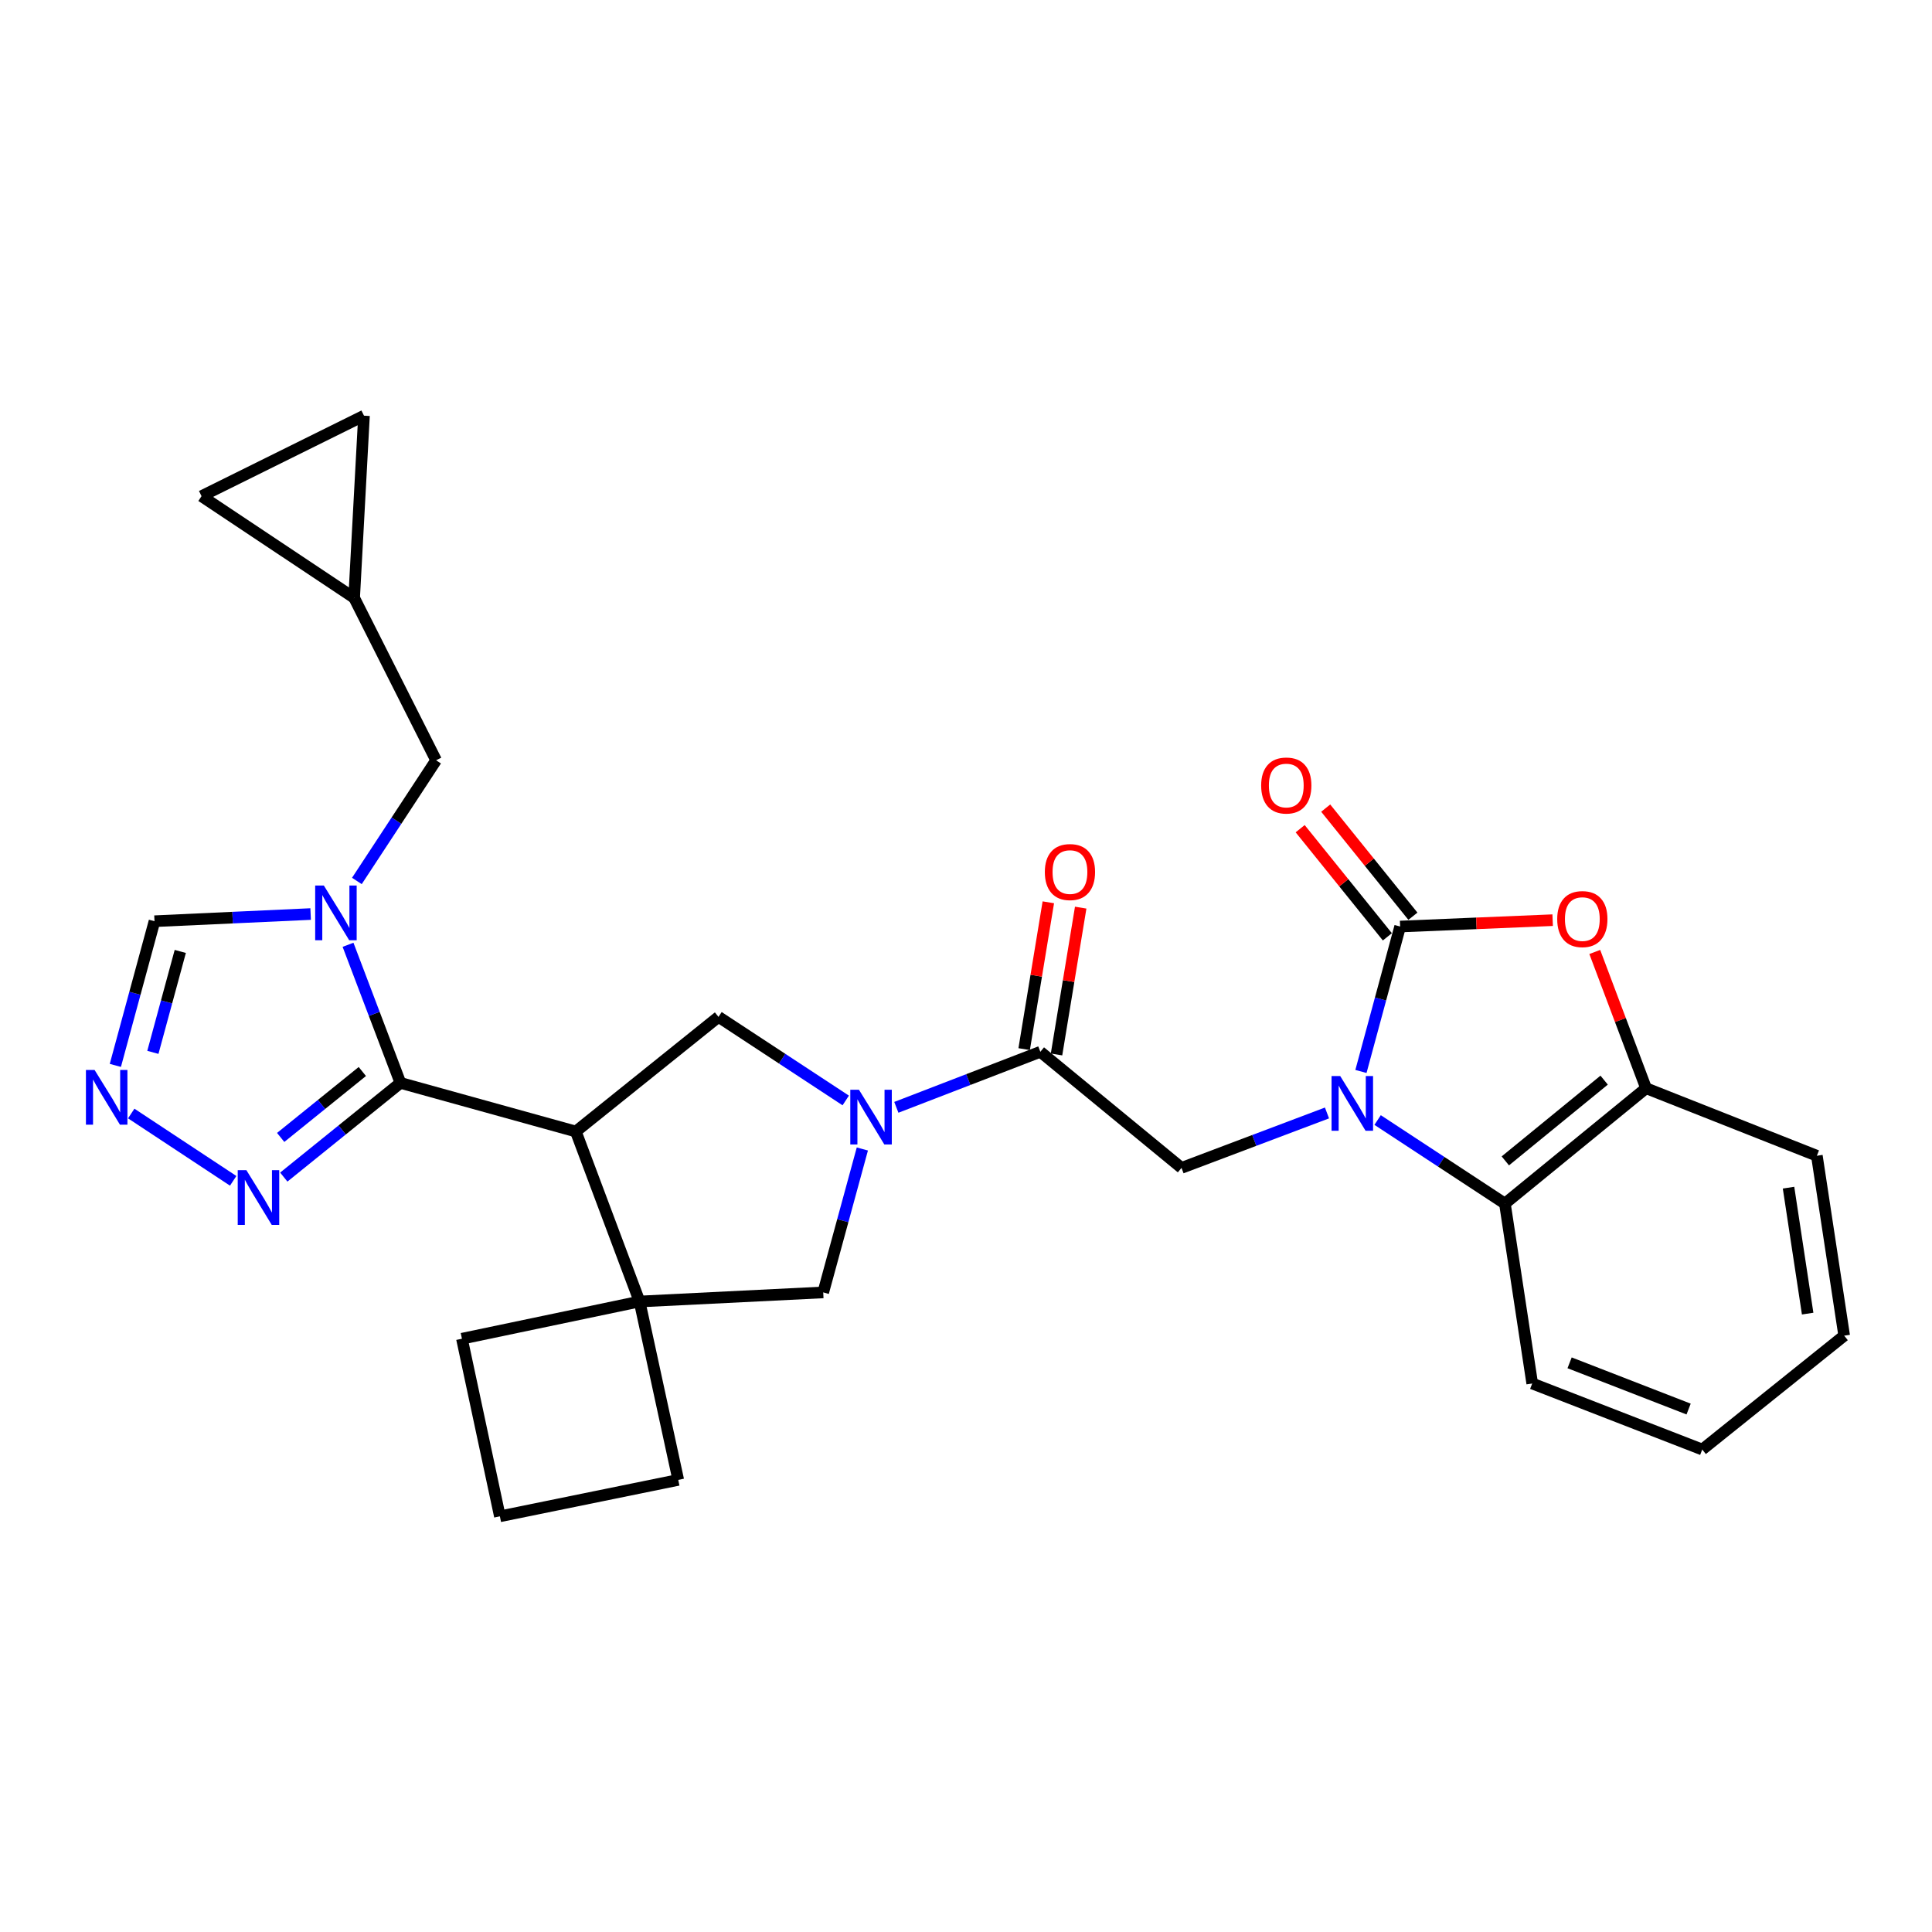<?xml version='1.0' encoding='iso-8859-1'?>
<svg version='1.1' baseProfile='full'
              xmlns='http://www.w3.org/2000/svg'
                      xmlns:rdkit='http://www.rdkit.org/xml'
                      xmlns:xlink='http://www.w3.org/1999/xlink'
                  xml:space='preserve'
width='1000px' height='1000px' viewBox='0 0 1000 1000'>
<!-- END OF HEADER -->
<rect style='opacity:1.0;fill:#FFFFFF;stroke:none' width='1000' height='1000' x='0' y='0'> </rect>
<path class='bond-0' d='M 704.421,554.588 L 714.565,517.079' style='fill:none;fill-rule:evenodd;stroke:#0000FF;stroke-width:6px;stroke-linecap:butt;stroke-linejoin:miter;stroke-opacity:1' />
<path class='bond-0' d='M 714.565,517.079 L 724.71,479.57' style='fill:none;fill-rule:evenodd;stroke:#000000;stroke-width:6px;stroke-linecap:butt;stroke-linejoin:miter;stroke-opacity:1' />
<path class='bond-10' d='M 686.848,576.067 L 649.199,590.283' style='fill:none;fill-rule:evenodd;stroke:#0000FF;stroke-width:6px;stroke-linecap:butt;stroke-linejoin:miter;stroke-opacity:1' />
<path class='bond-10' d='M 649.199,590.283 L 611.551,604.5' style='fill:none;fill-rule:evenodd;stroke:#000000;stroke-width:6px;stroke-linecap:butt;stroke-linejoin:miter;stroke-opacity:1' />
<path class='bond-11' d='M 713.052,579.722 L 745.994,601.35' style='fill:none;fill-rule:evenodd;stroke:#0000FF;stroke-width:6px;stroke-linecap:butt;stroke-linejoin:miter;stroke-opacity:1' />
<path class='bond-11' d='M 745.994,601.35 L 778.936,622.978' style='fill:none;fill-rule:evenodd;stroke:#000000;stroke-width:6px;stroke-linecap:butt;stroke-linejoin:miter;stroke-opacity:1' />
<path class='bond-5' d='M 724.71,479.57 L 764.182,477.923' style='fill:none;fill-rule:evenodd;stroke:#000000;stroke-width:6px;stroke-linecap:butt;stroke-linejoin:miter;stroke-opacity:1' />
<path class='bond-5' d='M 764.182,477.923 L 803.654,476.277' style='fill:none;fill-rule:evenodd;stroke:#FF0000;stroke-width:6px;stroke-linecap:butt;stroke-linejoin:miter;stroke-opacity:1' />
<path class='bond-18' d='M 731.317,474.24 L 708.749,446.258' style='fill:none;fill-rule:evenodd;stroke:#000000;stroke-width:6px;stroke-linecap:butt;stroke-linejoin:miter;stroke-opacity:1' />
<path class='bond-18' d='M 708.749,446.258 L 686.181,418.276' style='fill:none;fill-rule:evenodd;stroke:#FF0000;stroke-width:6px;stroke-linecap:butt;stroke-linejoin:miter;stroke-opacity:1' />
<path class='bond-18' d='M 718.102,484.899 L 695.534,456.917' style='fill:none;fill-rule:evenodd;stroke:#000000;stroke-width:6px;stroke-linecap:butt;stroke-linejoin:miter;stroke-opacity:1' />
<path class='bond-18' d='M 695.534,456.917 L 672.966,428.934' style='fill:none;fill-rule:evenodd;stroke:#FF0000;stroke-width:6px;stroke-linecap:butt;stroke-linejoin:miter;stroke-opacity:1' />
<path class='bond-1' d='M 207.265,560.508 L 298.041,585.664' style='fill:none;fill-rule:evenodd;stroke:#000000;stroke-width:6px;stroke-linecap:butt;stroke-linejoin:miter;stroke-opacity:1' />
<path class='bond-3' d='M 207.265,560.508 L 193.703,524.763' style='fill:none;fill-rule:evenodd;stroke:#000000;stroke-width:6px;stroke-linecap:butt;stroke-linejoin:miter;stroke-opacity:1' />
<path class='bond-3' d='M 193.703,524.763 L 180.14,489.018' style='fill:none;fill-rule:evenodd;stroke:#0000FF;stroke-width:6px;stroke-linecap:butt;stroke-linejoin:miter;stroke-opacity:1' />
<path class='bond-9' d='M 207.265,560.508 L 177.077,584.883' style='fill:none;fill-rule:evenodd;stroke:#000000;stroke-width:6px;stroke-linecap:butt;stroke-linejoin:miter;stroke-opacity:1' />
<path class='bond-9' d='M 177.077,584.883 L 146.889,609.259' style='fill:none;fill-rule:evenodd;stroke:#0000FF;stroke-width:6px;stroke-linecap:butt;stroke-linejoin:miter;stroke-opacity:1' />
<path class='bond-9' d='M 187.543,554.611 L 166.411,571.674' style='fill:none;fill-rule:evenodd;stroke:#000000;stroke-width:6px;stroke-linecap:butt;stroke-linejoin:miter;stroke-opacity:1' />
<path class='bond-9' d='M 166.411,571.674 L 145.279,588.736' style='fill:none;fill-rule:evenodd;stroke:#0000FF;stroke-width:6px;stroke-linecap:butt;stroke-linejoin:miter;stroke-opacity:1' />
<path class='bond-2' d='M 298.041,585.664 L 371.896,526.335' style='fill:none;fill-rule:evenodd;stroke:#000000;stroke-width:6px;stroke-linecap:butt;stroke-linejoin:miter;stroke-opacity:1' />
<path class='bond-31' d='M 298.041,585.664 L 331.035,673.657' style='fill:none;fill-rule:evenodd;stroke:#000000;stroke-width:6px;stroke-linecap:butt;stroke-linejoin:miter;stroke-opacity:1' />
<path class='bond-15' d='M 160.785,473.106 L 120.376,474.961' style='fill:none;fill-rule:evenodd;stroke:#0000FF;stroke-width:6px;stroke-linecap:butt;stroke-linejoin:miter;stroke-opacity:1' />
<path class='bond-15' d='M 120.376,474.961 L 79.967,476.816' style='fill:none;fill-rule:evenodd;stroke:#000000;stroke-width:6px;stroke-linecap:butt;stroke-linejoin:miter;stroke-opacity:1' />
<path class='bond-16' d='M 184.721,455.983 L 205.222,424.751' style='fill:none;fill-rule:evenodd;stroke:#0000FF;stroke-width:6px;stroke-linecap:butt;stroke-linejoin:miter;stroke-opacity:1' />
<path class='bond-16' d='M 205.222,424.751 L 225.724,393.519' style='fill:none;fill-rule:evenodd;stroke:#000000;stroke-width:6px;stroke-linecap:butt;stroke-linejoin:miter;stroke-opacity:1' />
<path class='bond-4' d='M 463.941,573.155 L 501.21,558.781' style='fill:none;fill-rule:evenodd;stroke:#0000FF;stroke-width:6px;stroke-linecap:butt;stroke-linejoin:miter;stroke-opacity:1' />
<path class='bond-4' d='M 501.21,558.781 L 538.479,544.407' style='fill:none;fill-rule:evenodd;stroke:#000000;stroke-width:6px;stroke-linecap:butt;stroke-linejoin:miter;stroke-opacity:1' />
<path class='bond-8' d='M 437.752,569.596 L 404.824,547.966' style='fill:none;fill-rule:evenodd;stroke:#0000FF;stroke-width:6px;stroke-linecap:butt;stroke-linejoin:miter;stroke-opacity:1' />
<path class='bond-8' d='M 404.824,547.966 L 371.896,526.335' style='fill:none;fill-rule:evenodd;stroke:#000000;stroke-width:6px;stroke-linecap:butt;stroke-linejoin:miter;stroke-opacity:1' />
<path class='bond-14' d='M 446.35,594.714 L 436.226,631.833' style='fill:none;fill-rule:evenodd;stroke:#0000FF;stroke-width:6px;stroke-linecap:butt;stroke-linejoin:miter;stroke-opacity:1' />
<path class='bond-14' d='M 436.226,631.833 L 426.103,668.951' style='fill:none;fill-rule:evenodd;stroke:#000000;stroke-width:6px;stroke-linecap:butt;stroke-linejoin:miter;stroke-opacity:1' />
<path class='bond-29' d='M 825.452,492.737 L 838.73,528' style='fill:none;fill-rule:evenodd;stroke:#FF0000;stroke-width:6px;stroke-linecap:butt;stroke-linejoin:miter;stroke-opacity:1' />
<path class='bond-29' d='M 838.73,528 L 852.007,563.262' style='fill:none;fill-rule:evenodd;stroke:#000000;stroke-width:6px;stroke-linecap:butt;stroke-linejoin:miter;stroke-opacity:1' />
<path class='bond-6' d='M 538.479,544.407 L 611.551,604.5' style='fill:none;fill-rule:evenodd;stroke:#000000;stroke-width:6px;stroke-linecap:butt;stroke-linejoin:miter;stroke-opacity:1' />
<path class='bond-21' d='M 546.855,545.786 L 553.11,507.788' style='fill:none;fill-rule:evenodd;stroke:#000000;stroke-width:6px;stroke-linecap:butt;stroke-linejoin:miter;stroke-opacity:1' />
<path class='bond-21' d='M 553.11,507.788 L 559.365,469.79' style='fill:none;fill-rule:evenodd;stroke:#FF0000;stroke-width:6px;stroke-linecap:butt;stroke-linejoin:miter;stroke-opacity:1' />
<path class='bond-21' d='M 530.103,543.028 L 536.357,505.03' style='fill:none;fill-rule:evenodd;stroke:#000000;stroke-width:6px;stroke-linecap:butt;stroke-linejoin:miter;stroke-opacity:1' />
<path class='bond-21' d='M 536.357,505.03 L 542.612,467.032' style='fill:none;fill-rule:evenodd;stroke:#FF0000;stroke-width:6px;stroke-linecap:butt;stroke-linejoin:miter;stroke-opacity:1' />
<path class='bond-7' d='M 331.035,673.657 L 426.103,668.951' style='fill:none;fill-rule:evenodd;stroke:#000000;stroke-width:6px;stroke-linecap:butt;stroke-linejoin:miter;stroke-opacity:1' />
<path class='bond-22' d='M 331.035,673.657 L 239.099,692.918' style='fill:none;fill-rule:evenodd;stroke:#000000;stroke-width:6px;stroke-linecap:butt;stroke-linejoin:miter;stroke-opacity:1' />
<path class='bond-23' d='M 331.035,673.657 L 351.069,765.999' style='fill:none;fill-rule:evenodd;stroke:#000000;stroke-width:6px;stroke-linecap:butt;stroke-linejoin:miter;stroke-opacity:1' />
<path class='bond-12' d='M 120.694,611.193 L 67.918,576.354' style='fill:none;fill-rule:evenodd;stroke:#0000FF;stroke-width:6px;stroke-linecap:butt;stroke-linejoin:miter;stroke-opacity:1' />
<path class='bond-13' d='M 778.936,622.978 L 852.007,563.262' style='fill:none;fill-rule:evenodd;stroke:#000000;stroke-width:6px;stroke-linecap:butt;stroke-linejoin:miter;stroke-opacity:1' />
<path class='bond-13' d='M 779.153,600.874 L 830.303,559.073' style='fill:none;fill-rule:evenodd;stroke:#000000;stroke-width:6px;stroke-linecap:butt;stroke-linejoin:miter;stroke-opacity:1' />
<path class='bond-24' d='M 778.936,622.978 L 793.075,716.093' style='fill:none;fill-rule:evenodd;stroke:#000000;stroke-width:6px;stroke-linecap:butt;stroke-linejoin:miter;stroke-opacity:1' />
<path class='bond-33' d='M 59.703,551.448 L 69.835,514.132' style='fill:none;fill-rule:evenodd;stroke:#0000FF;stroke-width:6px;stroke-linecap:butt;stroke-linejoin:miter;stroke-opacity:1' />
<path class='bond-33' d='M 69.835,514.132 L 79.967,476.816' style='fill:none;fill-rule:evenodd;stroke:#000000;stroke-width:6px;stroke-linecap:butt;stroke-linejoin:miter;stroke-opacity:1' />
<path class='bond-33' d='M 79.127,544.702 L 86.22,518.58' style='fill:none;fill-rule:evenodd;stroke:#0000FF;stroke-width:6px;stroke-linecap:butt;stroke-linejoin:miter;stroke-opacity:1' />
<path class='bond-33' d='M 86.22,518.58 L 93.312,492.459' style='fill:none;fill-rule:evenodd;stroke:#000000;stroke-width:6px;stroke-linecap:butt;stroke-linejoin:miter;stroke-opacity:1' />
<path class='bond-25' d='M 852.007,563.262 L 940.406,598.218' style='fill:none;fill-rule:evenodd;stroke:#000000;stroke-width:6px;stroke-linecap:butt;stroke-linejoin:miter;stroke-opacity:1' />
<path class='bond-17' d='M 225.724,393.519 L 183.307,309.44' style='fill:none;fill-rule:evenodd;stroke:#000000;stroke-width:6px;stroke-linecap:butt;stroke-linejoin:miter;stroke-opacity:1' />
<path class='bond-19' d='M 183.307,309.44 L 188.401,215.155' style='fill:none;fill-rule:evenodd;stroke:#000000;stroke-width:6px;stroke-linecap:butt;stroke-linejoin:miter;stroke-opacity:1' />
<path class='bond-20' d='M 183.307,309.44 L 104.321,256.808' style='fill:none;fill-rule:evenodd;stroke:#000000;stroke-width:6px;stroke-linecap:butt;stroke-linejoin:miter;stroke-opacity:1' />
<path class='bond-34' d='M 188.401,215.155 L 104.321,256.808' style='fill:none;fill-rule:evenodd;stroke:#000000;stroke-width:6px;stroke-linecap:butt;stroke-linejoin:miter;stroke-opacity:1' />
<path class='bond-32' d='M 239.099,692.918 L 258.737,784.845' style='fill:none;fill-rule:evenodd;stroke:#000000;stroke-width:6px;stroke-linecap:butt;stroke-linejoin:miter;stroke-opacity:1' />
<path class='bond-26' d='M 351.069,765.999 L 258.737,784.845' style='fill:none;fill-rule:evenodd;stroke:#000000;stroke-width:6px;stroke-linecap:butt;stroke-linejoin:miter;stroke-opacity:1' />
<path class='bond-27' d='M 793.075,716.093 L 881.078,750.276' style='fill:none;fill-rule:evenodd;stroke:#000000;stroke-width:6px;stroke-linecap:butt;stroke-linejoin:miter;stroke-opacity:1' />
<path class='bond-27' d='M 812.422,705.394 L 874.024,729.322' style='fill:none;fill-rule:evenodd;stroke:#000000;stroke-width:6px;stroke-linecap:butt;stroke-linejoin:miter;stroke-opacity:1' />
<path class='bond-30' d='M 940.406,598.218 L 954.545,691.343' style='fill:none;fill-rule:evenodd;stroke:#000000;stroke-width:6px;stroke-linecap:butt;stroke-linejoin:miter;stroke-opacity:1' />
<path class='bond-30' d='M 925.742,614.735 L 935.639,679.923' style='fill:none;fill-rule:evenodd;stroke:#000000;stroke-width:6px;stroke-linecap:butt;stroke-linejoin:miter;stroke-opacity:1' />
<path class='bond-28' d='M 881.078,750.276 L 954.545,691.343' style='fill:none;fill-rule:evenodd;stroke:#000000;stroke-width:6px;stroke-linecap:butt;stroke-linejoin:miter;stroke-opacity:1' />
<path  class='atom-0' d='M 693.69 556.959
L 702.97 571.959
Q 703.89 573.439, 705.37 576.119
Q 706.85 578.799, 706.93 578.959
L 706.93 556.959
L 710.69 556.959
L 710.69 585.279
L 706.81 585.279
L 696.85 568.879
Q 695.69 566.959, 694.45 564.759
Q 693.25 562.559, 692.89 561.879
L 692.89 585.279
L 689.21 585.279
L 689.21 556.959
L 693.69 556.959
' fill='#0000FF'/>
<path  class='atom-4' d='M 167.615 458.345
L 176.895 473.345
Q 177.815 474.825, 179.295 477.505
Q 180.775 480.185, 180.855 480.345
L 180.855 458.345
L 184.615 458.345
L 184.615 486.665
L 180.735 486.665
L 170.775 470.265
Q 169.615 468.345, 168.375 466.145
Q 167.175 463.945, 166.815 463.265
L 166.815 486.665
L 163.135 486.665
L 163.135 458.345
L 167.615 458.345
' fill='#0000FF'/>
<path  class='atom-5' d='M 444.593 564.043
L 453.873 579.043
Q 454.793 580.523, 456.273 583.203
Q 457.753 585.883, 457.833 586.043
L 457.833 564.043
L 461.593 564.043
L 461.593 592.363
L 457.713 592.363
L 447.753 575.963
Q 446.593 574.043, 445.353 571.843
Q 444.153 569.643, 443.793 568.963
L 443.793 592.363
L 440.113 592.363
L 440.113 564.043
L 444.593 564.043
' fill='#0000FF'/>
<path  class='atom-6' d='M 806.013 475.716
Q 806.013 468.916, 809.373 465.116
Q 812.733 461.316, 819.013 461.316
Q 825.293 461.316, 828.653 465.116
Q 832.013 468.916, 832.013 475.716
Q 832.013 482.596, 828.613 486.516
Q 825.213 490.396, 819.013 490.396
Q 812.773 490.396, 809.373 486.516
Q 806.013 482.636, 806.013 475.716
M 819.013 487.196
Q 823.333 487.196, 825.653 484.316
Q 828.013 481.396, 828.013 475.716
Q 828.013 470.156, 825.653 467.356
Q 823.333 464.516, 819.013 464.516
Q 814.693 464.516, 812.333 467.316
Q 810.013 470.116, 810.013 475.716
Q 810.013 481.436, 812.333 484.316
Q 814.693 487.196, 819.013 487.196
' fill='#FF0000'/>
<path  class='atom-10' d='M 127.528 605.677
L 136.808 620.677
Q 137.728 622.157, 139.208 624.837
Q 140.688 627.517, 140.768 627.677
L 140.768 605.677
L 144.528 605.677
L 144.528 633.997
L 140.648 633.997
L 130.688 617.597
Q 129.528 615.677, 128.288 613.477
Q 127.088 611.277, 126.728 610.597
L 126.728 633.997
L 123.048 633.997
L 123.048 605.677
L 127.528 605.677
' fill='#0000FF'/>
<path  class='atom-13' d='M 48.957 553.809
L 58.237 568.809
Q 59.157 570.289, 60.637 572.969
Q 62.117 575.649, 62.197 575.809
L 62.197 553.809
L 65.957 553.809
L 65.957 582.129
L 62.077 582.129
L 52.117 565.729
Q 50.957 563.809, 49.717 561.609
Q 48.517 559.409, 48.157 558.729
L 48.157 582.129
L 44.477 582.129
L 44.477 553.809
L 48.957 553.809
' fill='#0000FF'/>
<path  class='atom-19' d='M 652.777 406.578
Q 652.777 399.778, 656.137 395.978
Q 659.497 392.178, 665.777 392.178
Q 672.057 392.178, 675.417 395.978
Q 678.777 399.778, 678.777 406.578
Q 678.777 413.458, 675.377 417.378
Q 671.977 421.258, 665.777 421.258
Q 659.537 421.258, 656.137 417.378
Q 652.777 413.498, 652.777 406.578
M 665.777 418.058
Q 670.097 418.058, 672.417 415.178
Q 674.777 412.258, 674.777 406.578
Q 674.777 401.018, 672.417 398.218
Q 670.097 395.378, 665.777 395.378
Q 661.457 395.378, 659.097 398.178
Q 656.777 400.978, 656.777 406.578
Q 656.777 412.298, 659.097 415.178
Q 661.457 418.058, 665.777 418.058
' fill='#FF0000'/>
<path  class='atom-22' d='M 540.806 451.372
Q 540.806 444.572, 544.166 440.772
Q 547.526 436.972, 553.806 436.972
Q 560.086 436.972, 563.446 440.772
Q 566.806 444.572, 566.806 451.372
Q 566.806 458.252, 563.406 462.172
Q 560.006 466.052, 553.806 466.052
Q 547.566 466.052, 544.166 462.172
Q 540.806 458.292, 540.806 451.372
M 553.806 462.852
Q 558.126 462.852, 560.446 459.972
Q 562.806 457.052, 562.806 451.372
Q 562.806 445.812, 560.446 443.012
Q 558.126 440.172, 553.806 440.172
Q 549.486 440.172, 547.126 442.972
Q 544.806 445.772, 544.806 451.372
Q 544.806 457.092, 547.126 459.972
Q 549.486 462.852, 553.806 462.852
' fill='#FF0000'/>
</svg>
